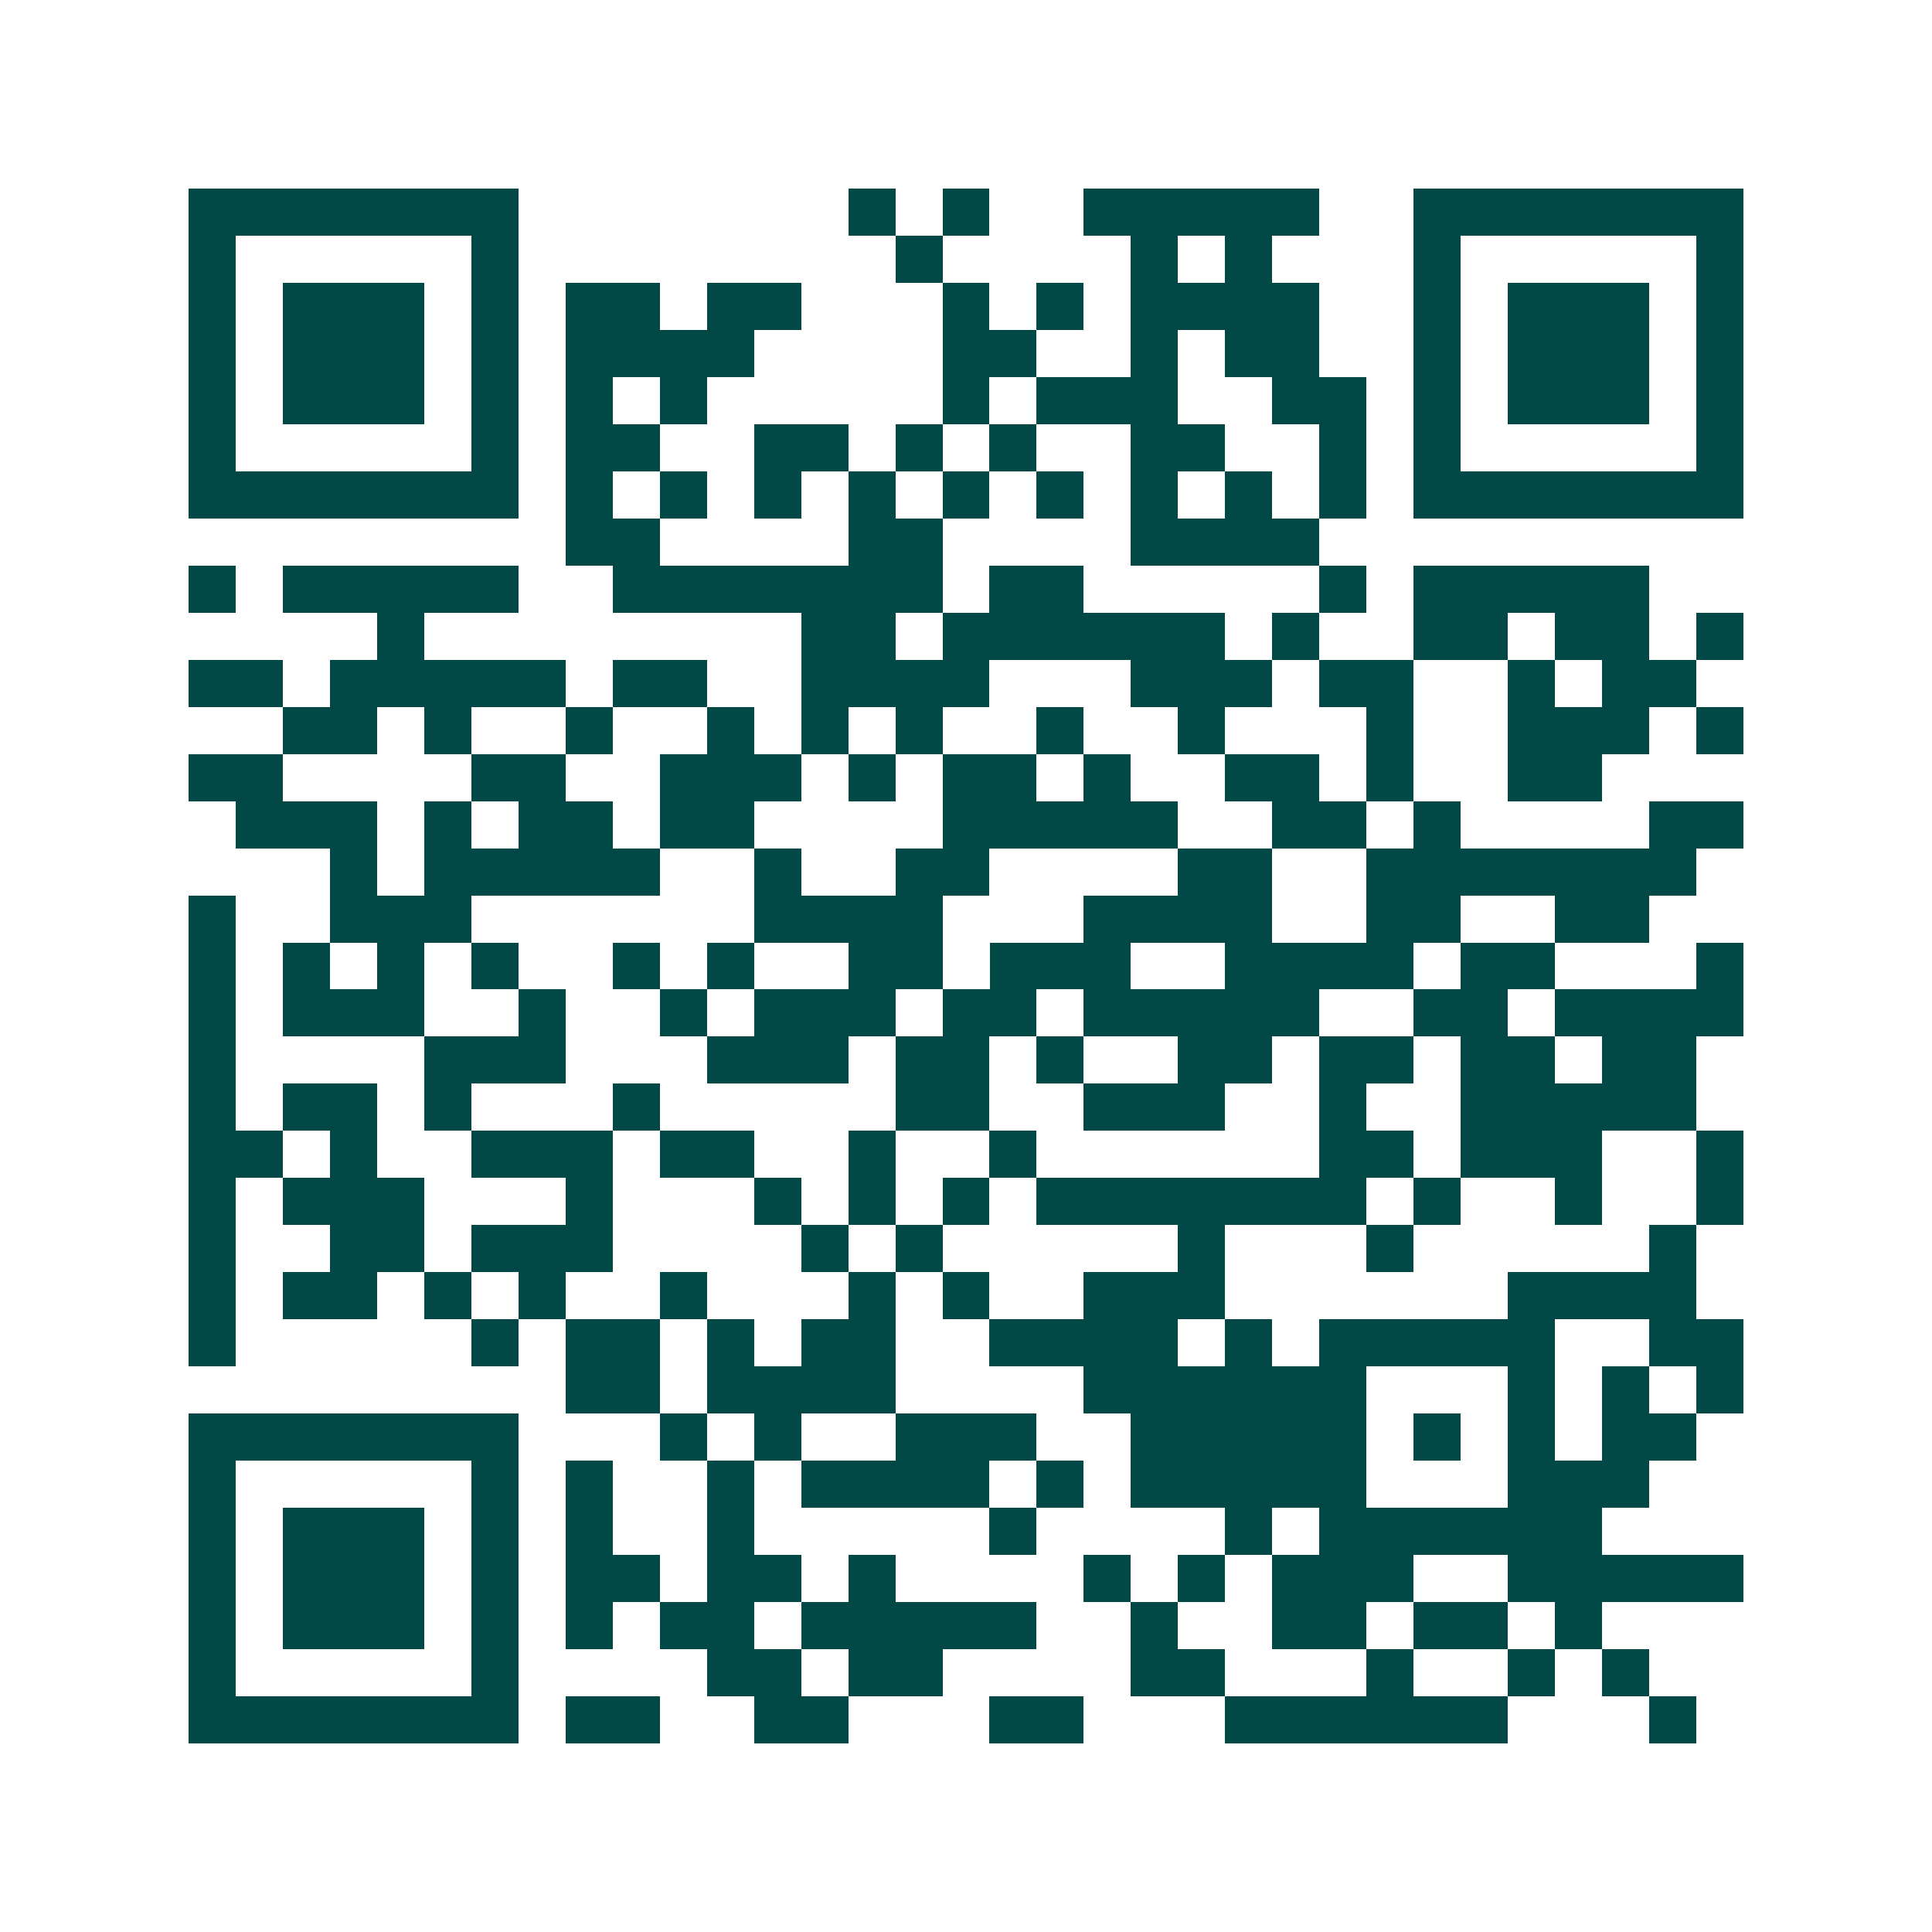 <svg xmlns="http://www.w3.org/2000/svg" width="200" height="200" viewBox="0 0 41 41" shape-rendering="crispEdges"><path fill="#ffffff" d="M0 0h41v41H0z"/><path stroke="#014847" d="M4 4.5h7m7 0h1m1 0h1m2 0h5m2 0h7M4 5.5h1m5 0h1m8 0h1m4 0h1m1 0h1m3 0h1m5 0h1M4 6.5h1m1 0h3m1 0h1m1 0h2m1 0h2m3 0h1m1 0h1m1 0h4m2 0h1m1 0h3m1 0h1M4 7.5h1m1 0h3m1 0h1m1 0h4m4 0h2m2 0h1m1 0h2m2 0h1m1 0h3m1 0h1M4 8.5h1m1 0h3m1 0h1m1 0h1m1 0h1m5 0h1m1 0h3m2 0h2m1 0h1m1 0h3m1 0h1M4 9.5h1m5 0h1m1 0h2m2 0h2m1 0h1m1 0h1m2 0h2m2 0h1m1 0h1m5 0h1M4 10.5h7m1 0h1m1 0h1m1 0h1m1 0h1m1 0h1m1 0h1m1 0h1m1 0h1m1 0h1m1 0h7M12 11.5h2m4 0h2m4 0h4M4 12.5h1m1 0h5m2 0h7m1 0h2m5 0h1m1 0h5M8 13.5h1m8 0h2m1 0h6m1 0h1m2 0h2m1 0h2m1 0h1M4 14.5h2m1 0h5m1 0h2m2 0h4m3 0h3m1 0h2m2 0h1m1 0h2M6 15.5h2m1 0h1m2 0h1m2 0h1m1 0h1m1 0h1m2 0h1m2 0h1m3 0h1m2 0h3m1 0h1M4 16.5h2m4 0h2m2 0h3m1 0h1m1 0h2m1 0h1m2 0h2m1 0h1m2 0h2M5 17.5h3m1 0h1m1 0h2m1 0h2m4 0h5m2 0h2m1 0h1m4 0h2M7 18.5h1m1 0h5m2 0h1m2 0h2m4 0h2m2 0h7M4 19.5h1m2 0h3m6 0h4m3 0h4m2 0h2m2 0h2M4 20.5h1m1 0h1m1 0h1m1 0h1m2 0h1m1 0h1m2 0h2m1 0h3m2 0h4m1 0h2m3 0h1M4 21.5h1m1 0h3m2 0h1m2 0h1m1 0h3m1 0h2m1 0h5m2 0h2m1 0h4M4 22.5h1m4 0h3m3 0h3m1 0h2m1 0h1m2 0h2m1 0h2m1 0h2m1 0h2M4 23.5h1m1 0h2m1 0h1m3 0h1m5 0h2m2 0h3m2 0h1m2 0h5M4 24.5h2m1 0h1m2 0h3m1 0h2m2 0h1m2 0h1m6 0h2m1 0h3m2 0h1M4 25.5h1m1 0h3m3 0h1m3 0h1m1 0h1m1 0h1m1 0h7m1 0h1m2 0h1m2 0h1M4 26.5h1m2 0h2m1 0h3m4 0h1m1 0h1m5 0h1m3 0h1m5 0h1M4 27.5h1m1 0h2m1 0h1m1 0h1m2 0h1m3 0h1m1 0h1m2 0h3m6 0h4M4 28.5h1m5 0h1m1 0h2m1 0h1m1 0h2m2 0h4m1 0h1m1 0h5m2 0h2M12 29.5h2m1 0h4m4 0h6m3 0h1m1 0h1m1 0h1M4 30.5h7m3 0h1m1 0h1m2 0h3m2 0h5m1 0h1m1 0h1m1 0h2M4 31.5h1m5 0h1m1 0h1m2 0h1m1 0h4m1 0h1m1 0h5m3 0h3M4 32.5h1m1 0h3m1 0h1m1 0h1m2 0h1m5 0h1m4 0h1m1 0h6M4 33.5h1m1 0h3m1 0h1m1 0h2m1 0h2m1 0h1m4 0h1m1 0h1m1 0h3m2 0h5M4 34.5h1m1 0h3m1 0h1m1 0h1m1 0h2m1 0h5m2 0h1m2 0h2m1 0h2m1 0h1M4 35.5h1m5 0h1m4 0h2m1 0h2m4 0h2m3 0h1m2 0h1m1 0h1M4 36.5h7m1 0h2m2 0h2m3 0h2m3 0h6m3 0h1"/></svg>

